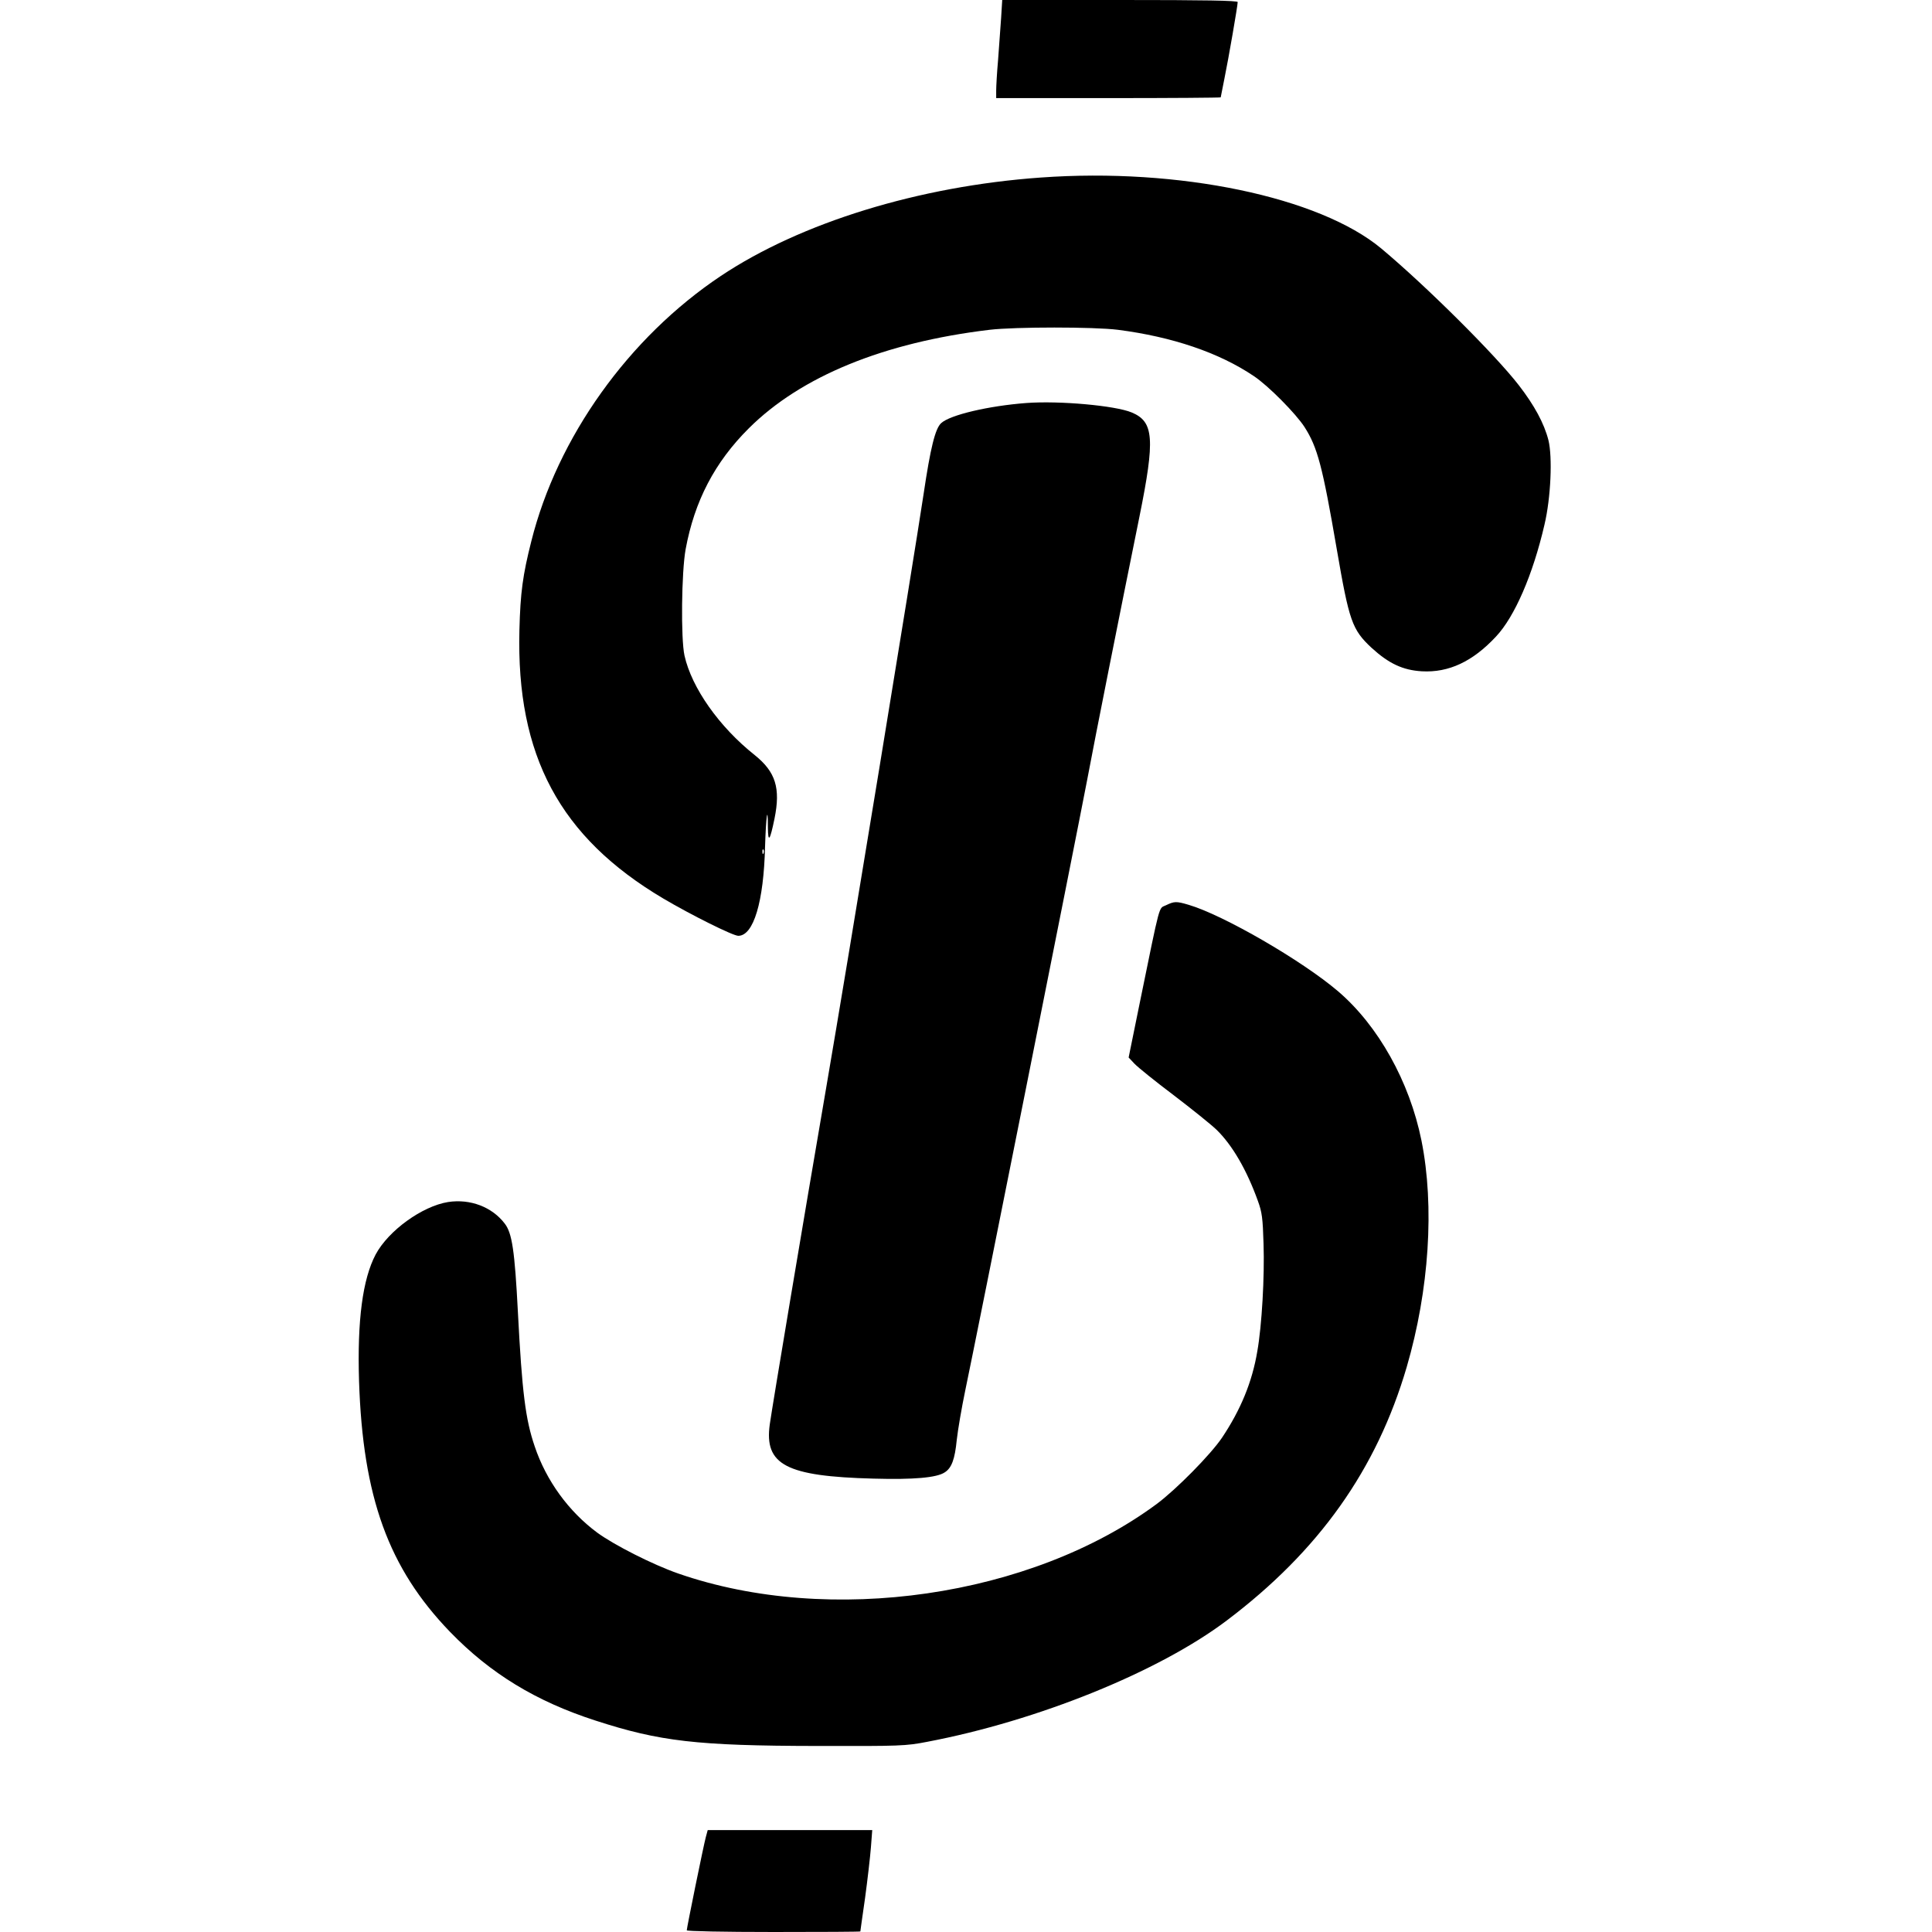 <?xml version="1.0" standalone="no"?>
<!DOCTYPE svg PUBLIC "-//W3C//DTD SVG 20010904//EN"
 "http://www.w3.org/TR/2001/REC-SVG-20010904/DTD/svg10.dtd">
<svg version="1.0" xmlns="http://www.w3.org/2000/svg"
 width="1024pt" height="1024pt" viewBox="0 0 1024 1024"
 preserveAspectRatio="xMidYMid meet">
<g transform="translate(0,1024) scale(0.1,-0.1)"
fill="#000000" stroke="none">
<path d="M5306 10143 c-4 -54 -11 -153 -16 -221 -6 -67 -10 -140 -10 -162 l0
-40 595 0 c327 0 595 2 595 4 0 2 9 47 20 101 21 102 70 385 70 404 0 8 -172
11 -624 11 l-624 0 -6 -97z"/>
<path d="M5516 9299 c-646 -46 -1272 -239 -1696 -522 -488 -326 -866 -855
-1004 -1406 -45 -178 -58 -271 -63 -471 -17 -665 214 -1097 762 -1422 147 -87
370 -198 398 -198 81 0 135 180 142 474 5 160 15 229 15 100 1 -84 11 -70 35
47 33 162 6 248 -105 337 -189 150 -334 357 -372 527 -20 90 -16 444 6 564 47
255 154 461 335 641 276 275 715 455 1276 522 135 16 554 16 680 0 288 -37
536 -121 720 -245 77 -51 223 -199 269 -270 69 -108 95 -205 171 -647 66 -383
81 -427 185 -524 91 -83 165 -118 266 -124 143 -8 270 52 393 184 99 105 196
329 257 593 34 143 43 359 21 448 -23 90 -75 185 -156 290 -125 162 -492 527
-730 726 -328 273 -1072 429 -1805 376z m-1469 -3581 c-3 -8 -6 -5 -6 6 -1 11
2 17 5 13 3 -3 4 -12 1 -19z"/>
<path d="M5440 8104 c-199 -15 -405 -63 -452 -107 -31 -29 -56 -128 -93 -377
-54 -359 -400 -2470 -516 -3145 -123 -717 -282 -1667 -299 -1784 -30 -215 86
-276 550 -288 214 -6 335 5 377 33 37 23 54 70 64 172 6 54 26 171 45 262 53
250 587 2927 645 3230 45 240 175 892 278 1400 84 415 77 505 -41 554 -86 36
-381 63 -558 50z"/>
<path d="M6180 5442 c-40 -20 -27 30 -140 -522 l-58 -285 31 -33 c18 -19 111
-94 208 -167 97 -74 199 -156 227 -183 84 -82 160 -213 219 -377 22 -60 26
-92 30 -227 6 -173 -9 -435 -33 -570 -27 -162 -88 -310 -187 -458 -60 -89
-242 -274 -347 -352 -666 -492 -1732 -647 -2535 -368 -135 47 -340 151 -430
217 -151 112 -270 275 -331 457 -49 143 -67 287 -89 711 -17 328 -31 420 -70
470 -67 88 -183 132 -300 114 -137 -22 -316 -151 -384 -278 -69 -131 -98 -349
-88 -671 20 -616 156 -991 482 -1329 214 -221 455 -368 770 -470 342 -111 538
-134 1175 -135 443 -1 471 0 584 22 585 111 1228 371 1588 643 489 369 795
801 954 1344 119 408 148 852 78 1200 -63 312 -229 609 -442 791 -191 163
-608 404 -791 458 -67 20 -77 19 -121 -2z"/>
<path d="M3741 503 c-12 -44 -101 -481 -101 -494 0 -5 194 -9 460 -9 253 0
460 1 460 3 0 1 11 81 25 177 13 96 27 217 31 268 l7 92 -436 0 -436 0 -10
-37z"/>
</g>
</svg>
